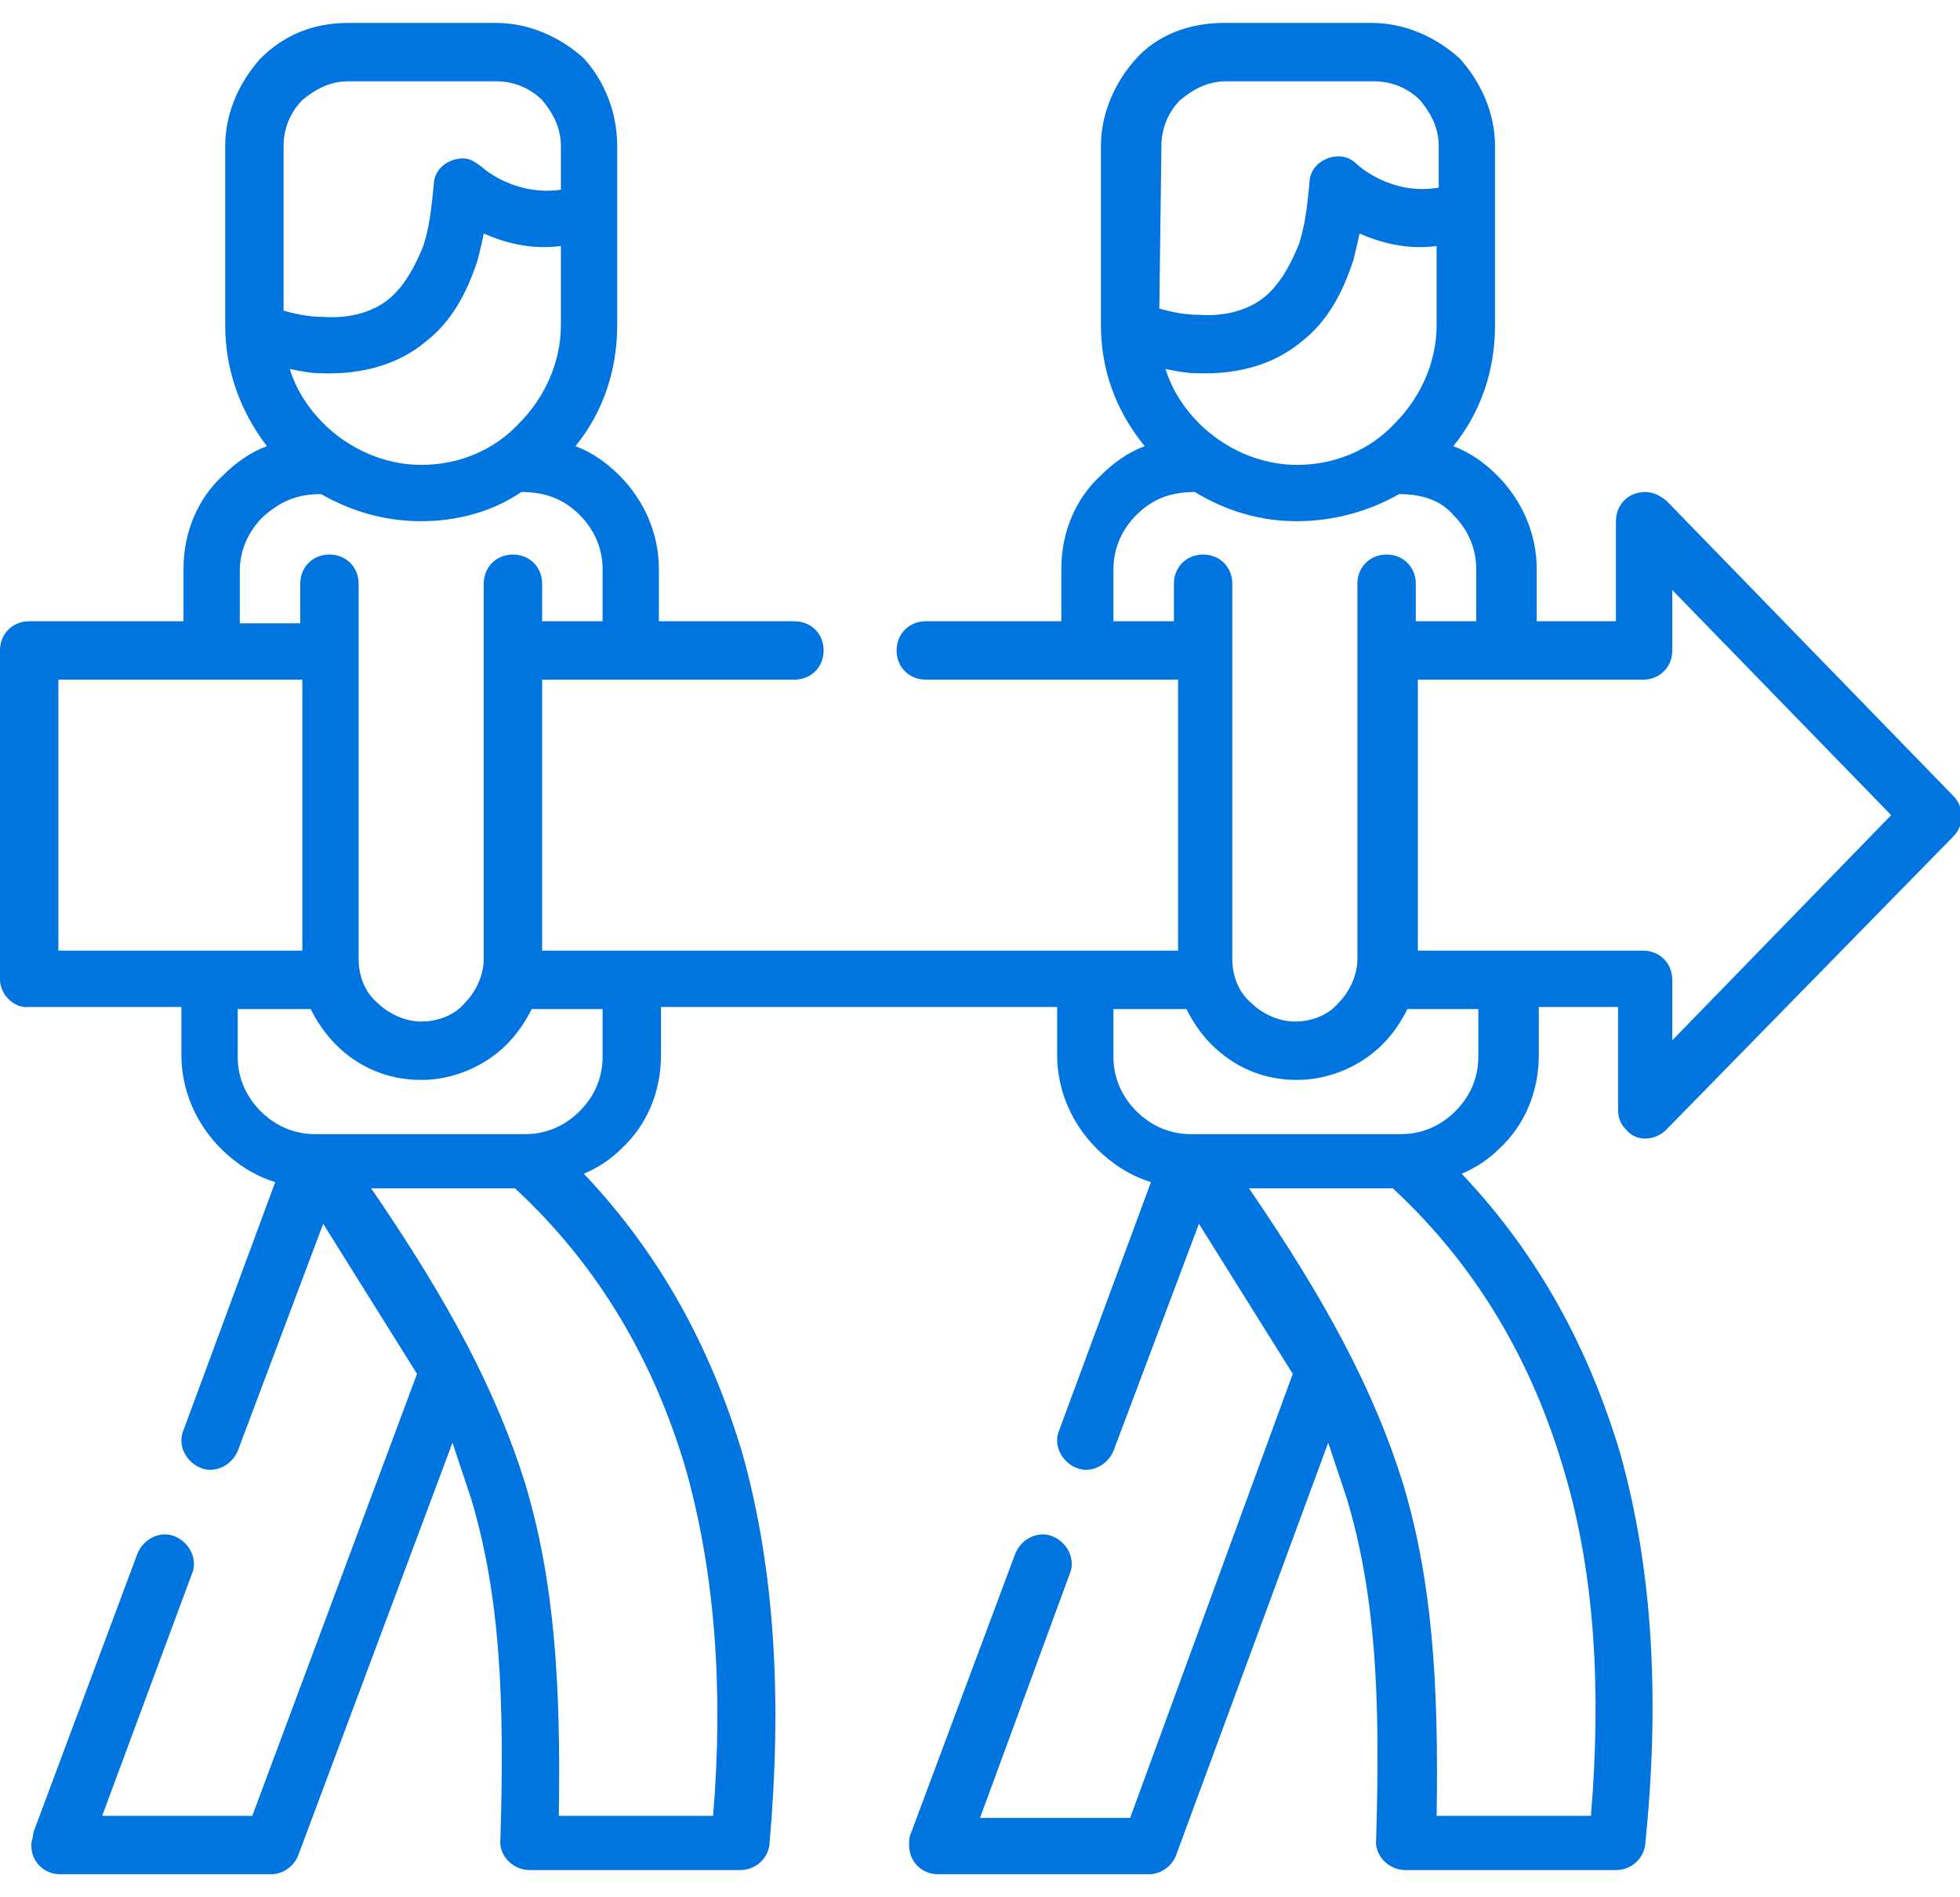 <svg width="94" height="91" viewBox="0 0 94 91" fill="none" xmlns="http://www.w3.org/2000/svg">
<g clip-path="url(#clip0_102_89)">
<path d="M13.9 17.7C14.2 18.7 14.8 19.6 15.5 20.3C16.7 21.5 18.4 22.3 20.2 22.3C22 22.3 23.7 21.6 24.9 20.3C26.1 19.1 26.9 17.4 26.9 15.6V11.8C25.4 12 24.1 11.6 23.2 11.2C23.1 11.7 23 12.1 22.9 12.5C22.4 14 21.7 15.4 20.4 16.4C19.2 17.4 17.5 18 15.3 17.9C14.9 17.9 14.4 17.8 13.9 17.7ZM52.8 15.6V7C52.8 5.4 53.5 3.9 54.5 2.8C55.5 1.7 57 1.1 58.7 1.1H65.8C67.4 1.1 68.9 1.8 70 2.8C71 3.9 71.7 5.4 71.7 7V15.6C71.7 17.8 71 19.8 69.7 21.4C70.5 21.7 71.2 22.2 71.8 22.8C73 24 73.7 25.6 73.7 27.3V29.8H77.5V25C77.5 24.2 78.1 23.6 78.9 23.6C79.3 23.6 79.7 23.8 80 24.1L93.7 38.2C94.2 38.7 94.2 39.6 93.7 40.1C89.1 44.8 84.5 49.5 79.9 54.2C79.4 54.7 78.5 54.8 78 54.2C77.7 53.9 77.6 53.6 77.6 53.2V48.3H73.8V50.6C73.8 52.4 73.1 54 71.9 55.1C71.4 55.6 70.8 56 70.1 56.3C73.8 60.2 76.2 64.7 77.7 69.7C79.3 75.4 79.6 81.7 78.9 88.5C78.8 89.2 78.2 89.7 77.5 89.7H67.4C66.6 89.7 65.9 89 66 88.2C66.2 81.5 66 76.6 64.6 71.9C64.3 71 64 70.1 63.7 69.2L56.4 89C56.2 89.5 55.7 89.9 55.1 89.9H45C44.2 89.9 43.6 89.3 43.6 88.5C43.6 88.3 43.6 88.1 43.7 87.9L48.7 74.5C49 73.8 49.8 73.4 50.5 73.7C51.2 74 51.6 74.8 51.3 75.5L47 87.2H54.2L62 65.9L57.5 58.7L53.4 69.6C53.1 70.3 52.3 70.7 51.6 70.4C50.9 70.1 50.5 69.3 50.8 68.6L55.2 56.7C54.2 56.4 53.3 55.8 52.6 55.1C51.4 53.9 50.7 52.3 50.7 50.6V48.3H31.7V50.6C31.7 52.4 31 54 29.8 55.1C29.3 55.6 28.7 56 28 56.3C31.7 60.2 34.1 64.7 35.6 69.7C37.2 75.4 37.5 81.7 36.9 88.5C36.8 89.2 36.2 89.7 35.5 89.7H25.4C24.6 89.7 23.9 89 24 88.2C24.2 81.5 24 76.6 22.6 71.9C22.3 71 22 70.1 21.7 69.2L14.3 89C14.1 89.5 13.6 89.9 13 89.9H2.9C2.1 89.9 1.5 89.3 1.5 88.5C1.5 88.3 1.6 88.1 1.6 87.9L6.6 74.5C6.9 73.8 7.7 73.4 8.4 73.7C9.1 74 9.5 74.8 9.2 75.5L4.9 87.1H12.1L20 65.9L15.5 58.7L11.4 69.6C11.1 70.3 10.3 70.7 9.6 70.4C8.9 70.1 8.5 69.3 8.8 68.6L13.2 56.7C12.2 56.4 11.3 55.8 10.6 55.1C9.4 53.9 8.7 52.3 8.7 50.6V48.3H1.4C0.7 48.4 0 47.7 0 47V31.2C0 30.4 0.6 29.8 1.4 29.8H8.8V27.3C8.8 25.5 9.5 23.9 10.7 22.8C11.3 22.2 12 21.7 12.8 21.4C11.5 19.7 10.8 17.7 10.8 15.6V7C10.8 5.4 11.5 3.9 12.5 2.8C13.6 1.7 15 1.1 16.7 1.1H23.8C25.4 1.1 26.9 1.8 28 2.8C29 3.9 29.6 5.4 29.6 7V15.6C29.6 17.8 28.9 19.8 27.6 21.4C28.4 21.7 29.1 22.2 29.7 22.8C30.9 24 31.6 25.6 31.6 27.3V29.8H38.1C38.9 29.8 39.5 30.4 39.5 31.2C39.5 32 38.9 32.6 38.1 32.6H30.3H26V45.6H30.3H52.2H56.5V32.6H52.2H44.4C43.6 32.6 43 32 43 31.2C43 30.4 43.6 29.8 44.4 29.8H50.9V27.3C50.9 25.5 51.6 23.9 52.8 22.8C53.4 22.2 54.1 21.7 54.9 21.4C53.5 19.7 52.8 17.7 52.8 15.6ZM55.6 14.8C56.3 15 56.9 15.1 57.5 15.1C58.9 15.2 60 14.8 60.7 14.2C61.4 13.6 61.9 12.7 62.3 11.7C62.6 10.8 62.7 9.8 62.8 8.8C62.8 8 63.5 7.5 64.2 7.5C64.5 7.5 64.8 7.6 65.1 7.9C65.1 7.9 66.7 9.4 69 9V7C69 6.1 68.6 5.4 68.1 4.8C67.5 4.2 66.7 3.9 65.9 3.9H58.8C57.9 3.9 57.2 4.3 56.6 4.8C56 5.4 55.7 6.2 55.7 7L55.6 14.8ZM68.9 11.8C67.4 12 66.1 11.6 65.2 11.2C65.1 11.7 65 12.1 64.9 12.5C64.4 14 63.7 15.4 62.4 16.4C61.2 17.4 59.5 18 57.3 17.9C56.9 17.9 56.4 17.8 55.9 17.7C56.2 18.7 56.8 19.6 57.5 20.3C58.7 21.5 60.4 22.3 62.2 22.3C64 22.3 65.7 21.6 66.9 20.3C68.1 19.1 68.9 17.4 68.9 15.6V11.8ZM26.9 9.1V7C26.9 6.1 26.5 5.4 26 4.8C25.4 4.2 24.6 3.9 23.8 3.9H16.7C15.8 3.9 15.1 4.3 14.5 4.8C13.9 5.4 13.6 6.2 13.6 7V14.9C14.3 15.1 14.9 15.2 15.5 15.2C16.9 15.3 18 14.9 18.7 14.3C19.4 13.7 19.9 12.8 20.3 11.8C20.6 10.9 20.7 9.9 20.8 8.9C20.8 8.1 21.5 7.6 22.2 7.6C22.6 7.6 22.8 7.8 23.1 8C23.3 8.2 24.8 9.4 26.9 9.1ZM67.1 23.7C65.7 24.5 64 25 62.2 25C60.4 25 58.8 24.5 57.3 23.6C56.2 23.6 55.3 23.9 54.5 24.7C53.8 25.4 53.4 26.3 53.4 27.3V29.8H56.3V28C56.3 27.2 56.9 26.6 57.7 26.6C58.5 26.6 59.1 27.2 59.1 28V31.2V46C59.1 46.8 59.4 47.6 60 48.1C60.5 48.6 61.3 49 62.1 49C62.9 49 63.7 48.7 64.2 48.1C64.7 47.6 65.1 46.8 65.1 46V31.2V28C65.1 27.2 65.7 26.6 66.5 26.6C67.3 26.6 67.9 27.2 67.9 28V29.8H70.8V27.3C70.8 26.3 70.4 25.4 69.7 24.7C69.1 24 68.2 23.7 67.1 23.7ZM15.4 23.7C14.3 23.7 13.5 24 12.6 24.8C11.9 25.5 11.5 26.4 11.5 27.4V29.9H14.4V28C14.4 27.2 15 26.6 15.8 26.6C16.6 26.6 17.2 27.2 17.2 28V46C17.2 46.8 17.5 47.6 18.1 48.1C18.6 48.6 19.4 49 20.2 49C21 49 21.8 48.7 22.3 48.1C22.8 47.6 23.2 46.8 23.2 46V28C23.2 27.2 23.8 26.6 24.6 26.6C25.4 26.6 26 27.2 26 28V29.8H28.9V27.3C28.9 26.3 28.5 25.4 27.8 24.7C27 23.9 26.1 23.6 25 23.6C23.7 24.5 22 25 20.2 25C18.4 25 16.8 24.5 15.4 23.7ZM70.9 48.4H67.5C67.2 49 66.8 49.6 66.3 50.1C65.3 51.1 63.8 51.8 62.2 51.8C60.6 51.8 59.2 51.2 58.1 50.1C57.6 49.6 57.2 49 56.9 48.4H53.4V50.7C53.4 51.7 53.8 52.6 54.5 53.3C55.2 54 56.1 54.4 57.1 54.4H67.2C68.2 54.4 69.1 54 69.8 53.3C70.5 52.6 70.9 51.7 70.9 50.7V48.4ZM68 45.6H72.3H78.8C79.6 45.6 80.2 46.2 80.2 47V49.9L90.7 39.1L80.2 28.3V31.2C80.2 32 79.6 32.6 78.8 32.6H72.3H68V45.6ZM28.9 48.4H25.5C25.2 49 24.8 49.6 24.3 50.1C23.3 51.1 21.8 51.8 20.2 51.8C18.6 51.8 17.2 51.2 16.1 50.1C15.6 49.6 15.2 49 14.9 48.4H11.4V50.7C11.4 51.7 11.8 52.6 12.5 53.3C13.2 54 14.1 54.4 15.1 54.4H25.2C26.2 54.4 27.1 54 27.8 53.3C28.5 52.6 28.9 51.7 28.9 50.7V48.4ZM14.5 32.6H10.2H2.8V45.6H10.2H14.5V32.6ZM59.9 57C63.6 62.4 65.9 66.7 67.3 71.2C68.7 75.9 69 80.8 68.9 87.1H76.3C76.8 81.1 76.5 75.5 75 70.5C73.5 65.4 70.9 60.8 66.8 57H59.9ZM17.8 57C21.5 62.4 23.8 66.7 25.2 71.2C26.6 75.9 26.9 80.8 26.8 87.1H34.2C34.7 81.1 34.3 75.5 32.9 70.5C31.4 65.4 28.8 60.8 24.7 57H17.8Z" fill="#0074DF"/>
</g>
<defs>
<clipPath id="clip0_102_89">
<rect width="94" height="91" fill="white"/>
</clipPath>
</defs>
</svg>
